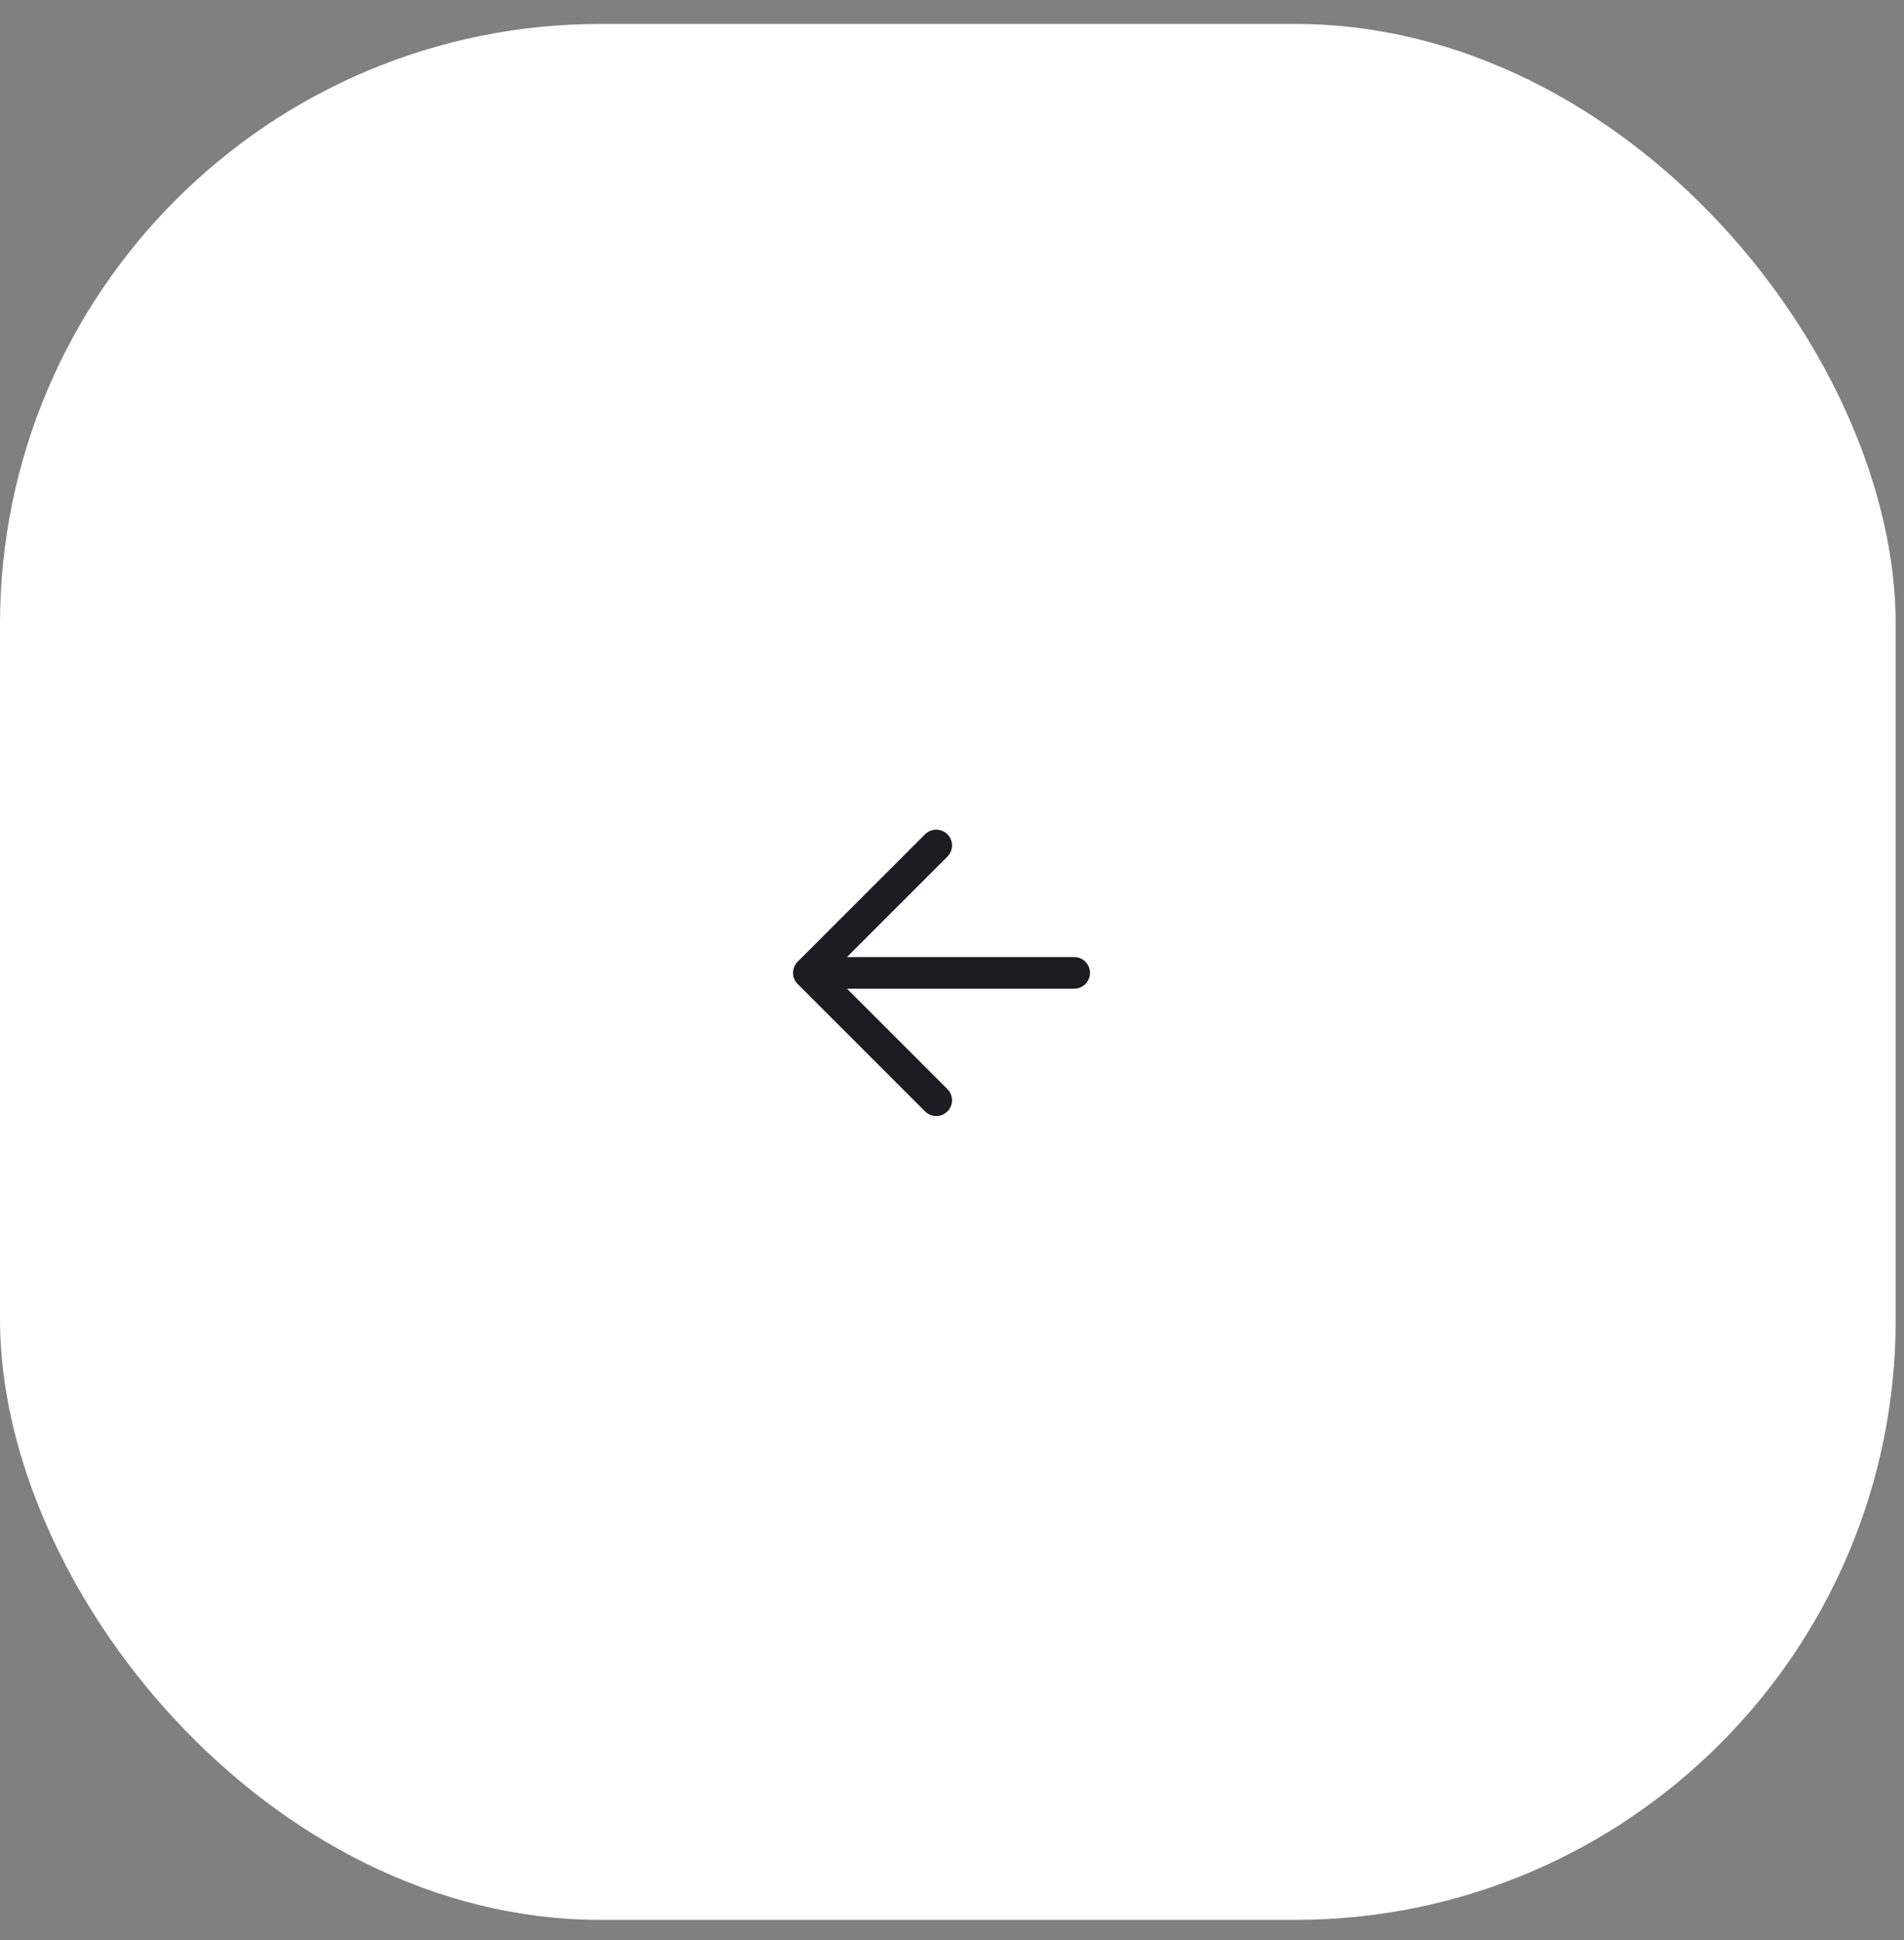 <?xml version="1.0" encoding="UTF-8"?> <svg xmlns="http://www.w3.org/2000/svg" width="53" height="54" viewBox="0 0 53 54" fill="none"><rect x="0" y="0" width="53" height="54" fill="#808080" stroke="none"/><rect y="0.667" width="52.769" height="52.769" rx="16.71" fill="white"></rect><path d="M29.902 27.078L22.515 27.078M22.515 27.078L26.061 23.532M22.515 27.078L26.061 30.624" stroke="#1C1D22" stroke-width="0.879" stroke-linecap="round" stroke-linejoin="round"></path></svg> 